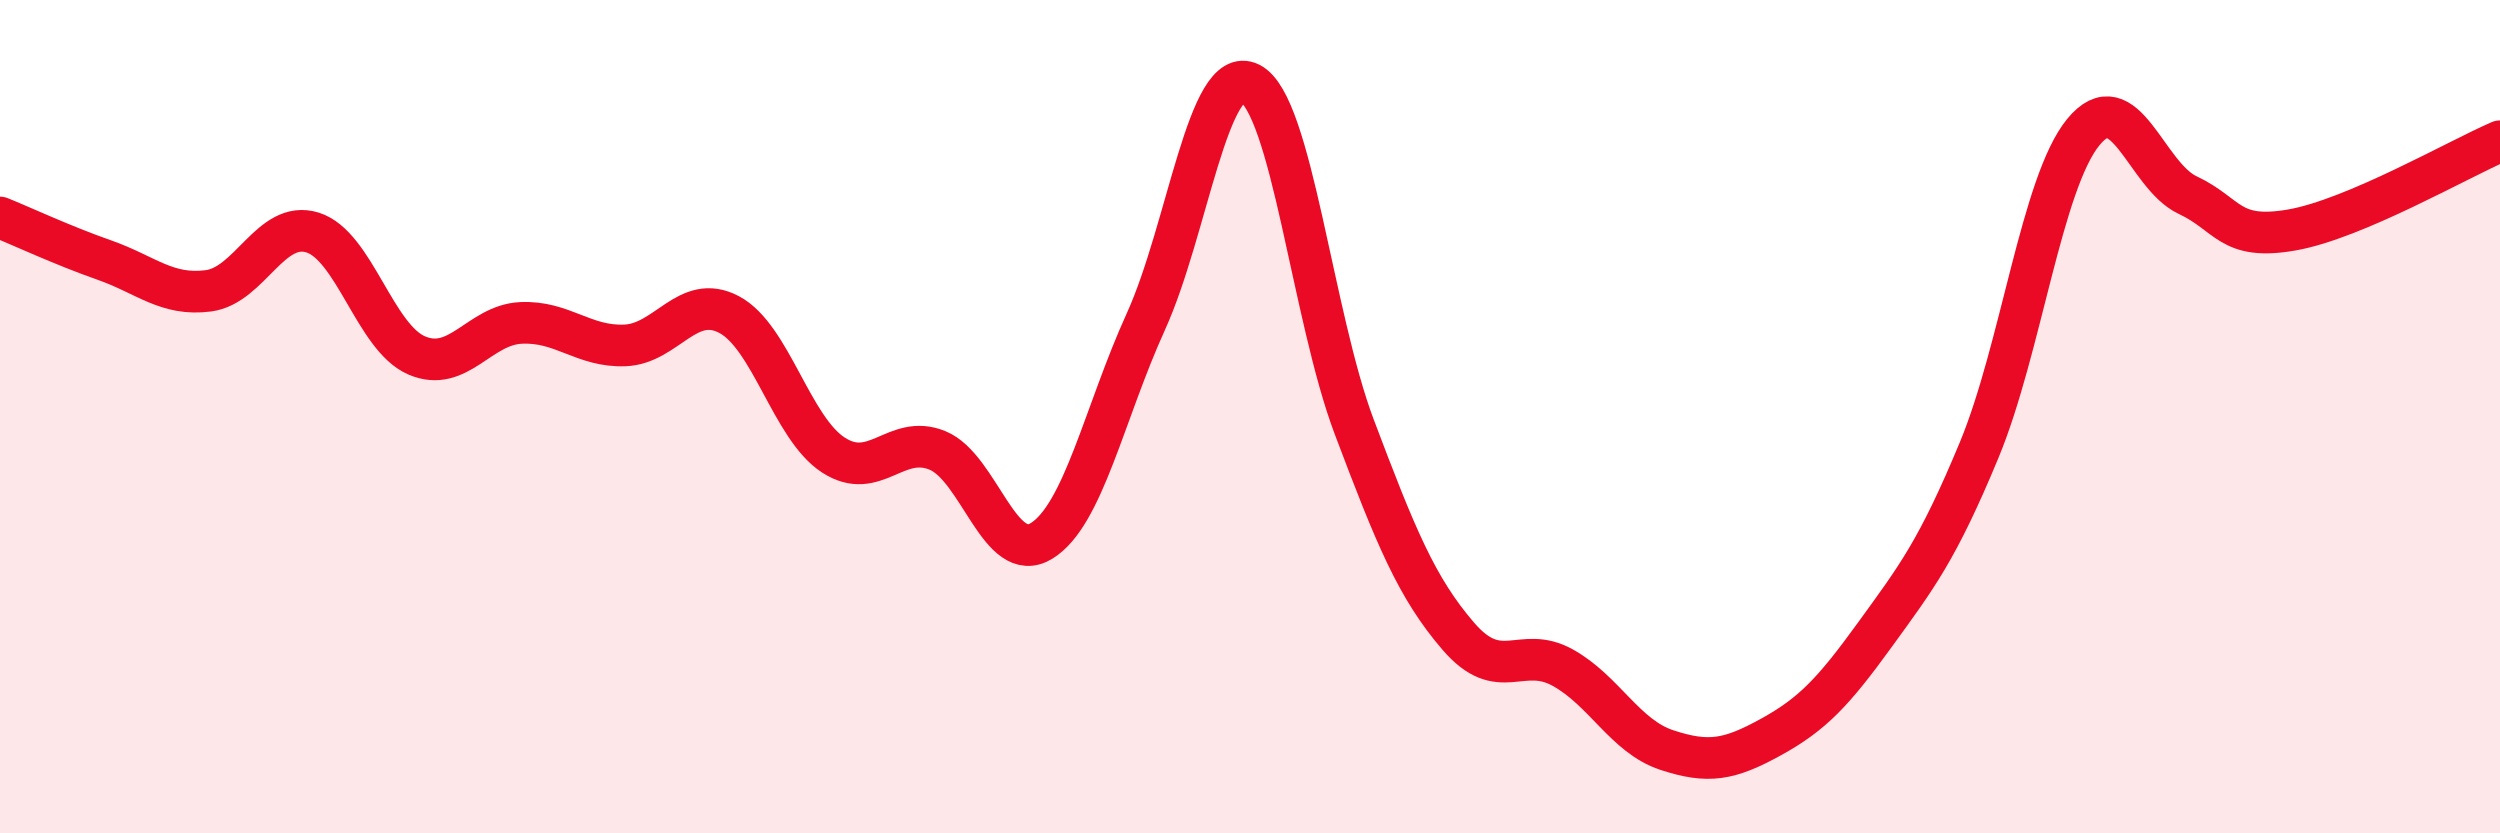 
    <svg width="60" height="20" viewBox="0 0 60 20" xmlns="http://www.w3.org/2000/svg">
      <path
        d="M 0,5.22 C 0.5,5.42 1.5,5.89 2.5,6.24 C 3.5,6.59 4,7.11 5,6.98 C 6,6.85 6.5,5.27 7.5,5.58 C 8.5,5.89 9,8.1 10,8.53 C 11,8.96 11.5,7.8 12.5,7.75 C 13.5,7.7 14,8.33 15,8.29 C 16,8.25 16.5,7.02 17.5,7.55 C 18.5,8.08 19,10.27 20,10.92 C 21,11.57 21.5,10.4 22.5,10.81 C 23.5,11.22 24,13.6 25,12.98 C 26,12.36 26.5,9.92 27.5,7.72 C 28.5,5.52 29,1.5 30,2 C 31,2.5 31.5,7.59 32.5,10.24 C 33.5,12.89 34,14.11 35,15.27 C 36,16.43 36.5,15.47 37.5,16.02 C 38.5,16.57 39,17.67 40,18 C 41,18.33 41.5,18.24 42.5,17.69 C 43.5,17.14 44,16.61 45,15.23 C 46,13.85 46.5,13.21 47.5,10.8 C 48.5,8.39 49,4.39 50,3.17 C 51,1.95 51.5,4.21 52.5,4.68 C 53.5,5.15 53.5,5.78 55,5.52 C 56.5,5.26 59,3.82 60,3.39L60 20L0 20Z"
        fill="#EB0A25"
        opacity="0.1"
        stroke-linecap="round"
        stroke-linejoin="round"
      />
      <path
        d="M 0,5.22 C 0.5,5.42 1.5,5.89 2.5,6.24 C 3.5,6.59 4,7.11 5,6.98 C 6,6.85 6.5,5.27 7.5,5.58 C 8.5,5.89 9,8.1 10,8.53 C 11,8.96 11.5,7.8 12.5,7.75 C 13.5,7.7 14,8.33 15,8.29 C 16,8.25 16.5,7.02 17.5,7.55 C 18.5,8.08 19,10.27 20,10.92 C 21,11.57 21.5,10.4 22.5,10.81 C 23.5,11.22 24,13.6 25,12.98 C 26,12.36 26.5,9.92 27.5,7.72 C 28.5,5.52 29,1.5 30,2 C 31,2.5 31.5,7.59 32.5,10.24 C 33.5,12.89 34,14.11 35,15.27 C 36,16.43 36.5,15.47 37.5,16.02 C 38.5,16.57 39,17.67 40,18 C 41,18.33 41.5,18.24 42.5,17.69 C 43.5,17.14 44,16.61 45,15.23 C 46,13.85 46.5,13.21 47.5,10.8 C 48.5,8.39 49,4.39 50,3.17 C 51,1.95 51.5,4.21 52.5,4.68 C 53.5,5.15 53.5,5.78 55,5.52 C 56.5,5.26 59,3.82 60,3.39"
        stroke="#EB0A25"
        stroke-width="1"
        fill="none"
        stroke-linecap="round"
        stroke-linejoin="round"
      />
    </svg>
  